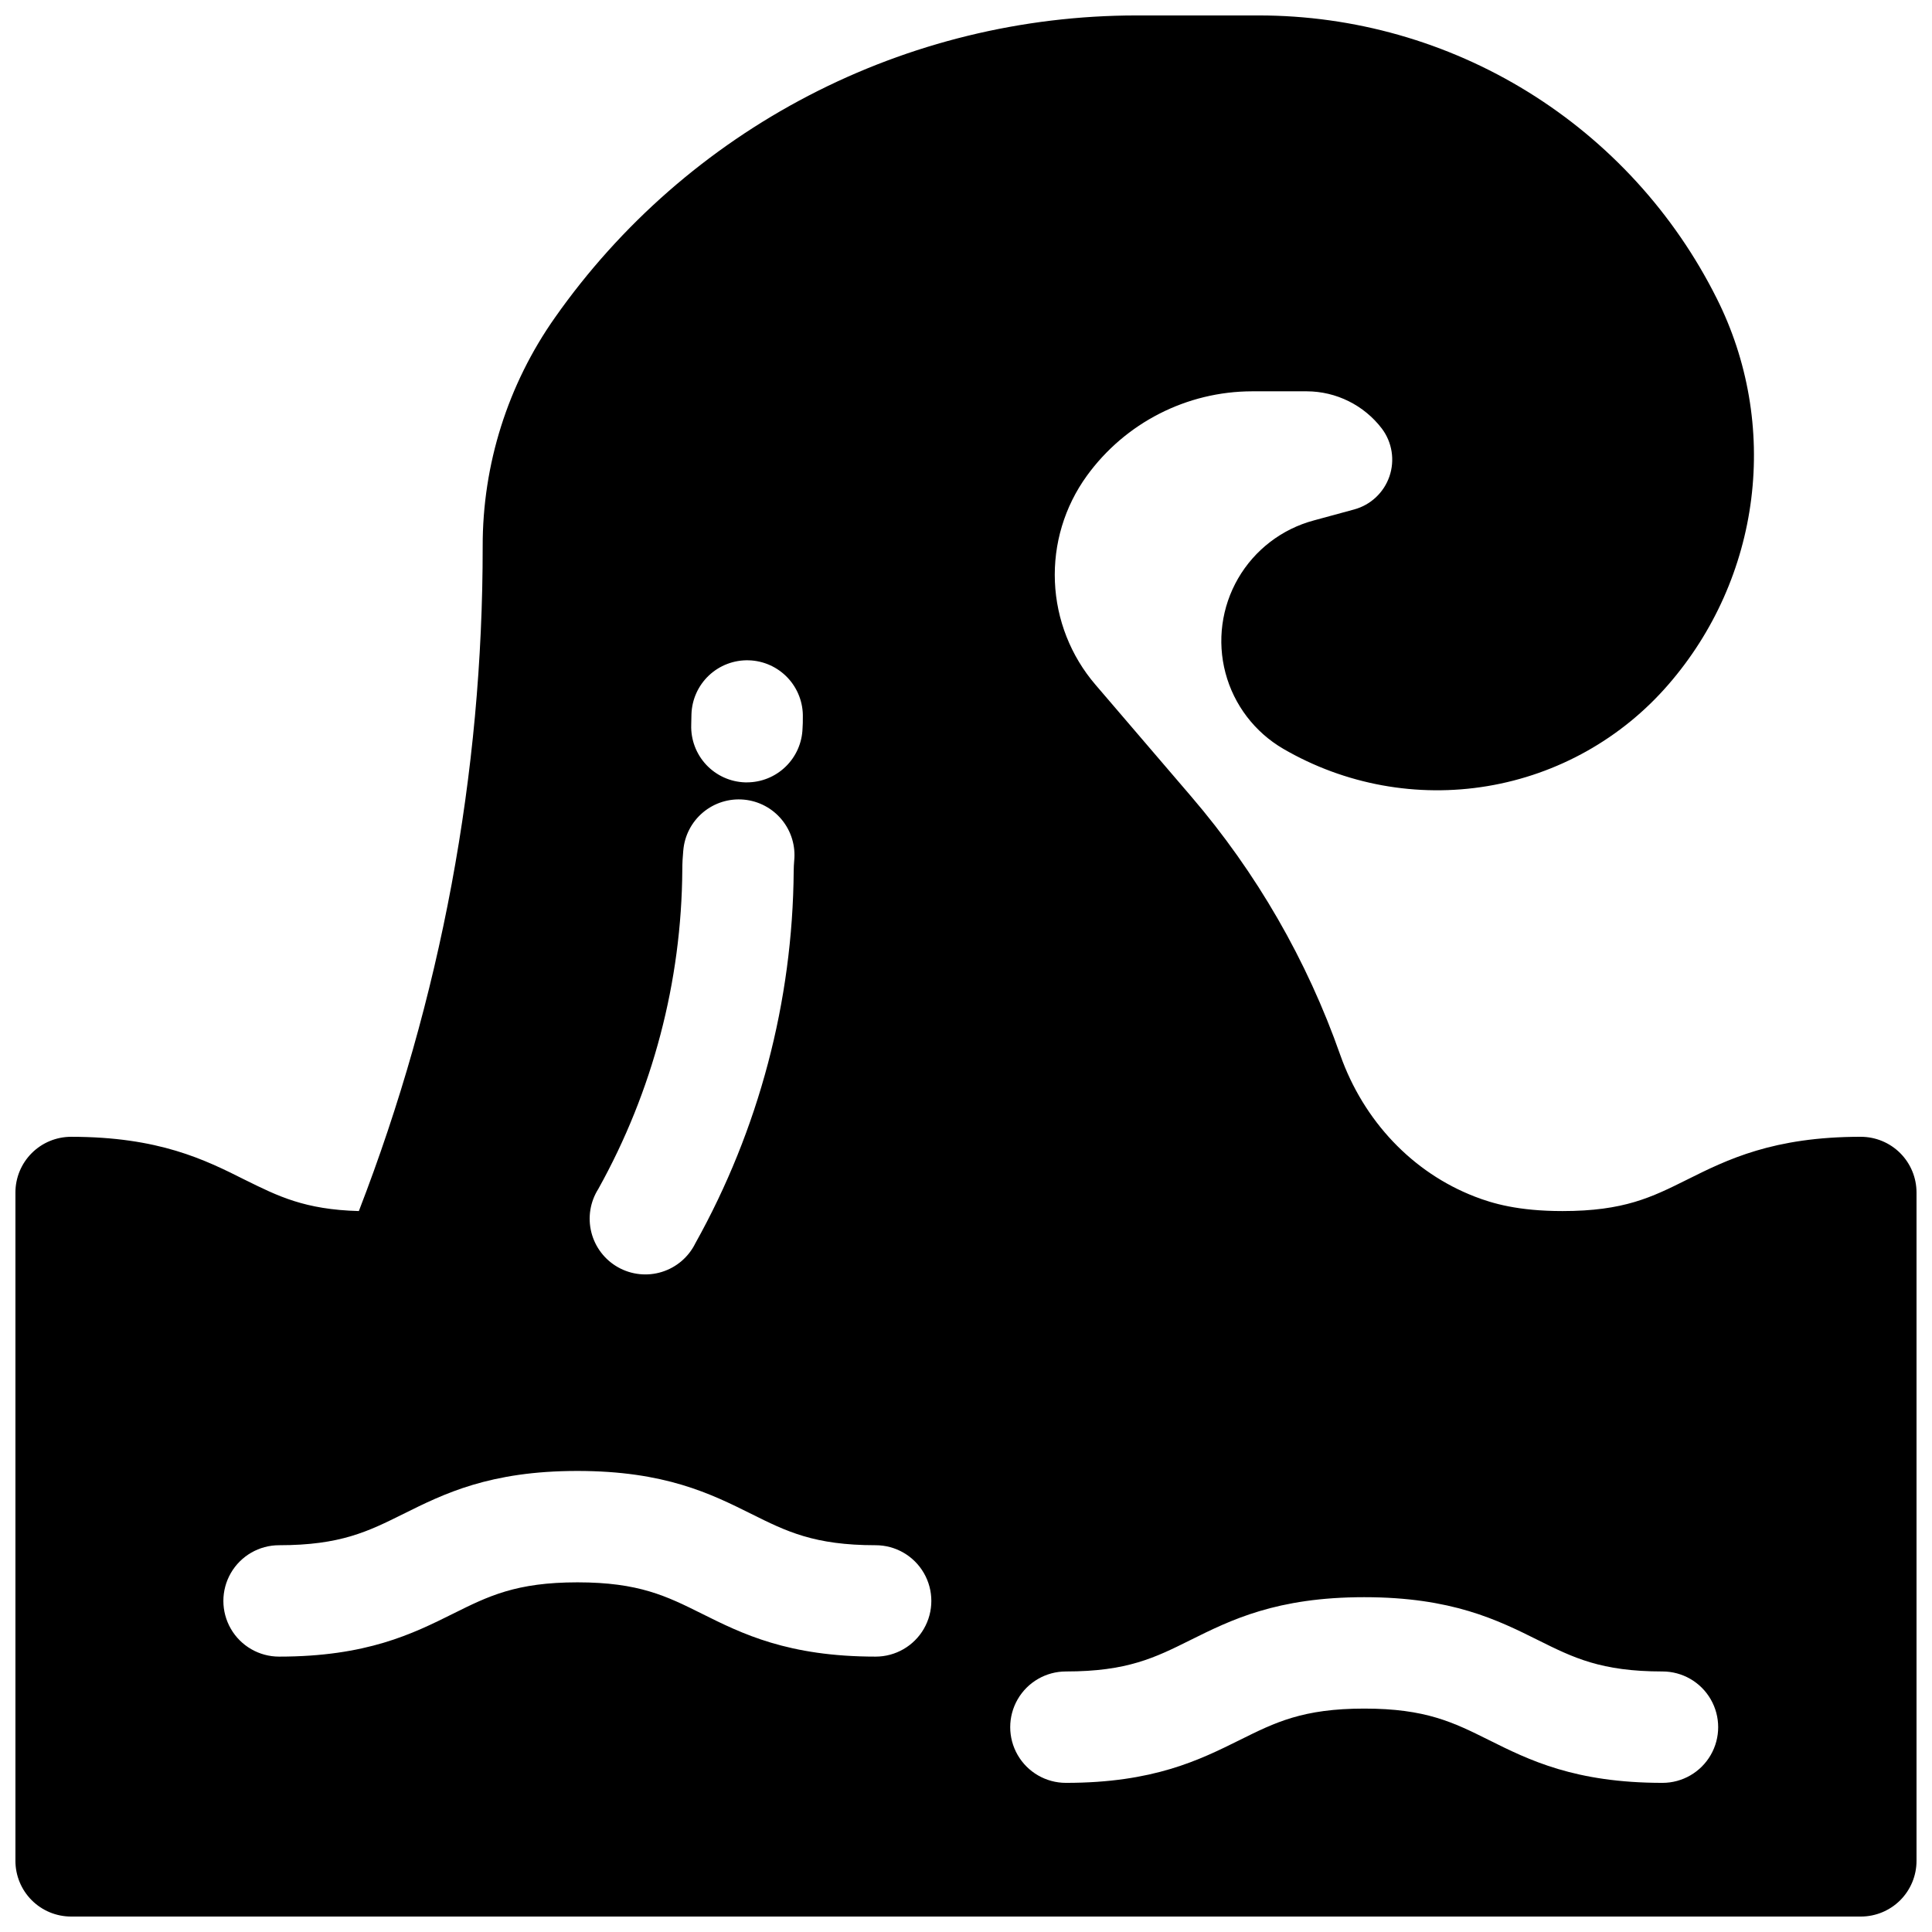 <?xml version="1.0" encoding="UTF-8"?>
<!-- Uploaded to: ICON Repo, www.svgrepo.com, Generator: ICON Repo Mixer Tools -->
<svg width="800px" height="800px" version="1.1" viewBox="144 144 512 512" xmlns="http://www.w3.org/2000/svg">
 <defs>
  <clipPath id="a">
   <path d="m148.09 148.09h503.81v503.81h-503.81z"/>
  </clipPath>
 </defs>
 <g clip-path="url(#a)">
  <path d="m637.14 445.26c-23.23 0-35.426 6.051-46.109 11.387-9.297 4.633-16.648 8.297-32.945 8.297-11.809 0-18.598-2.035-23.191-3.809-16.543-6.375-29.52-20.062-35.711-37.551-8.805-25.098-22.203-48.336-39.52-68.527l-25.348-29.59c-6.547-7.625-10.336-17.234-10.754-27.277-0.418-10.047 2.559-19.938 8.453-28.082 10.176-14.051 26.465-22.383 43.816-22.406h14.484c7.801 0.023 15.152 3.672 19.887 9.871 2.734 3.633 3.488 8.387 2.008 12.688-1.48 4.297-4.996 7.582-9.387 8.762l-10.637 2.894c-8.461 2.266-15.68 7.789-20.07 15.367s-5.594 16.59-3.352 25.055c2.242 8.465 7.754 15.695 15.32 20.105 16.336 9.5 35.48 12.996 54.121 9.879 18.637-3.117 35.602-12.645 47.961-26.941 12.023-13.867 19.656-30.992 21.934-49.203 2.277-18.207-0.902-36.688-9.141-53.086-11.27-22.535-28.586-41.484-50.016-54.734-21.434-13.246-46.129-20.262-71.324-20.266h-32.473 0.004c-30.219 0.012-59.992 7.289-86.805 21.223-26.812 13.93-49.883 34.105-67.262 58.824-12.516 17.75-19.211 38.949-19.168 60.664 0.047 60.238-11.082 119.96-32.816 176.14-14.367-0.395-21.391-3.938-30.141-8.254-10.688-5.375-22.879-11.426-46.109-11.426-3.918 0-7.672 1.555-10.438 4.324-2.769 2.769-4.324 6.523-4.324 10.438v177.12c0 3.914 1.555 7.668 4.324 10.438 2.766 2.766 6.519 4.32 10.438 4.32h474.29c3.914 0 7.668-1.555 10.438-4.32 2.766-2.769 4.32-6.523 4.32-10.438v-177.12c0-3.914-1.555-7.668-4.32-10.438-2.769-2.769-6.523-4.324-10.438-4.324zm-309.9-111.92c0.109-3.918 1.766-7.629 4.609-10.32 2.848-2.691 6.644-4.141 10.559-4.031 3.914 0.105 7.625 1.766 10.316 4.609 2.691 2.844 4.144 6.644 4.035 10.559 0 0.984 0 1.969-0.078 2.883-0.121 3.832-1.73 7.469-4.484 10.137-2.754 2.672-6.441 4.16-10.277 4.16h-0.473c-3.91-0.129-7.609-1.805-10.285-4.66-2.672-2.852-4.106-6.652-3.981-10.562zm-24.66 125.7c14.398-25.859 22.047-54.93 22.238-84.527 0-1.742 0.098-3.453 0.254-5.106h0.004c0.32-3.93 2.199-7.57 5.219-10.105 3.019-2.535 6.926-3.754 10.855-3.391 3.926 0.363 7.543 2.281 10.043 5.332 2.504 3.047 3.68 6.969 3.273 10.891-0.078 0.855-0.117 1.75-0.129 2.688v-0.004c-0.262 34.559-9.227 68.492-26.066 98.668-1.789 3.641-4.996 6.383-8.871 7.586-3.875 1.203-8.074 0.758-11.609-1.23-3.535-1.988-6.098-5.344-7.082-9.277-0.988-3.938-0.309-8.102 1.871-11.523zm73.504 123.98c-23.23 0-35.426-6.051-46.109-11.387-9.297-4.633-16.648-8.297-32.934-8.297-16.285 0-23.617 3.66-32.945 8.297-10.715 5.336-22.906 11.387-46.141 11.387-5.273 0-10.145-2.812-12.781-7.379-2.637-4.566-2.637-10.195 0-14.762 2.637-4.566 7.508-7.379 12.781-7.379 16.297 0 23.617-3.66 32.945-8.297 10.727-5.332 22.879-11.387 46.109-11.387s35.375 6.051 46.102 11.387c9.297 4.633 16.648 8.297 32.945 8.297 5.273 0 10.145 2.812 12.781 7.379 2.637 4.566 2.637 10.195 0 14.762-2.637 4.566-7.508 7.379-12.781 7.379zm208.52 33.457c-23.242 0-35.426-6.051-46.109-11.387-9.309-4.633-16.648-8.297-32.934-8.297s-23.617 3.66-32.953 8.297c-10.746 5.332-22.898 11.387-46.133 11.387-5.273 0-10.145-2.816-12.781-7.383-2.637-4.566-2.637-10.191 0-14.758 2.637-4.566 7.508-7.379 12.781-7.379 16.285 0 23.617-3.66 32.945-8.297 10.727-5.332 22.867-11.387 46.109-11.387s35.375 6.051 46.09 11.387c9.309 4.633 16.66 8.297 32.953 8.297h0.004c5.273 0 10.145 2.812 12.781 7.379s2.637 10.191 0 14.758-7.508 7.383-12.781 7.383z"/>
 </g>
</svg>